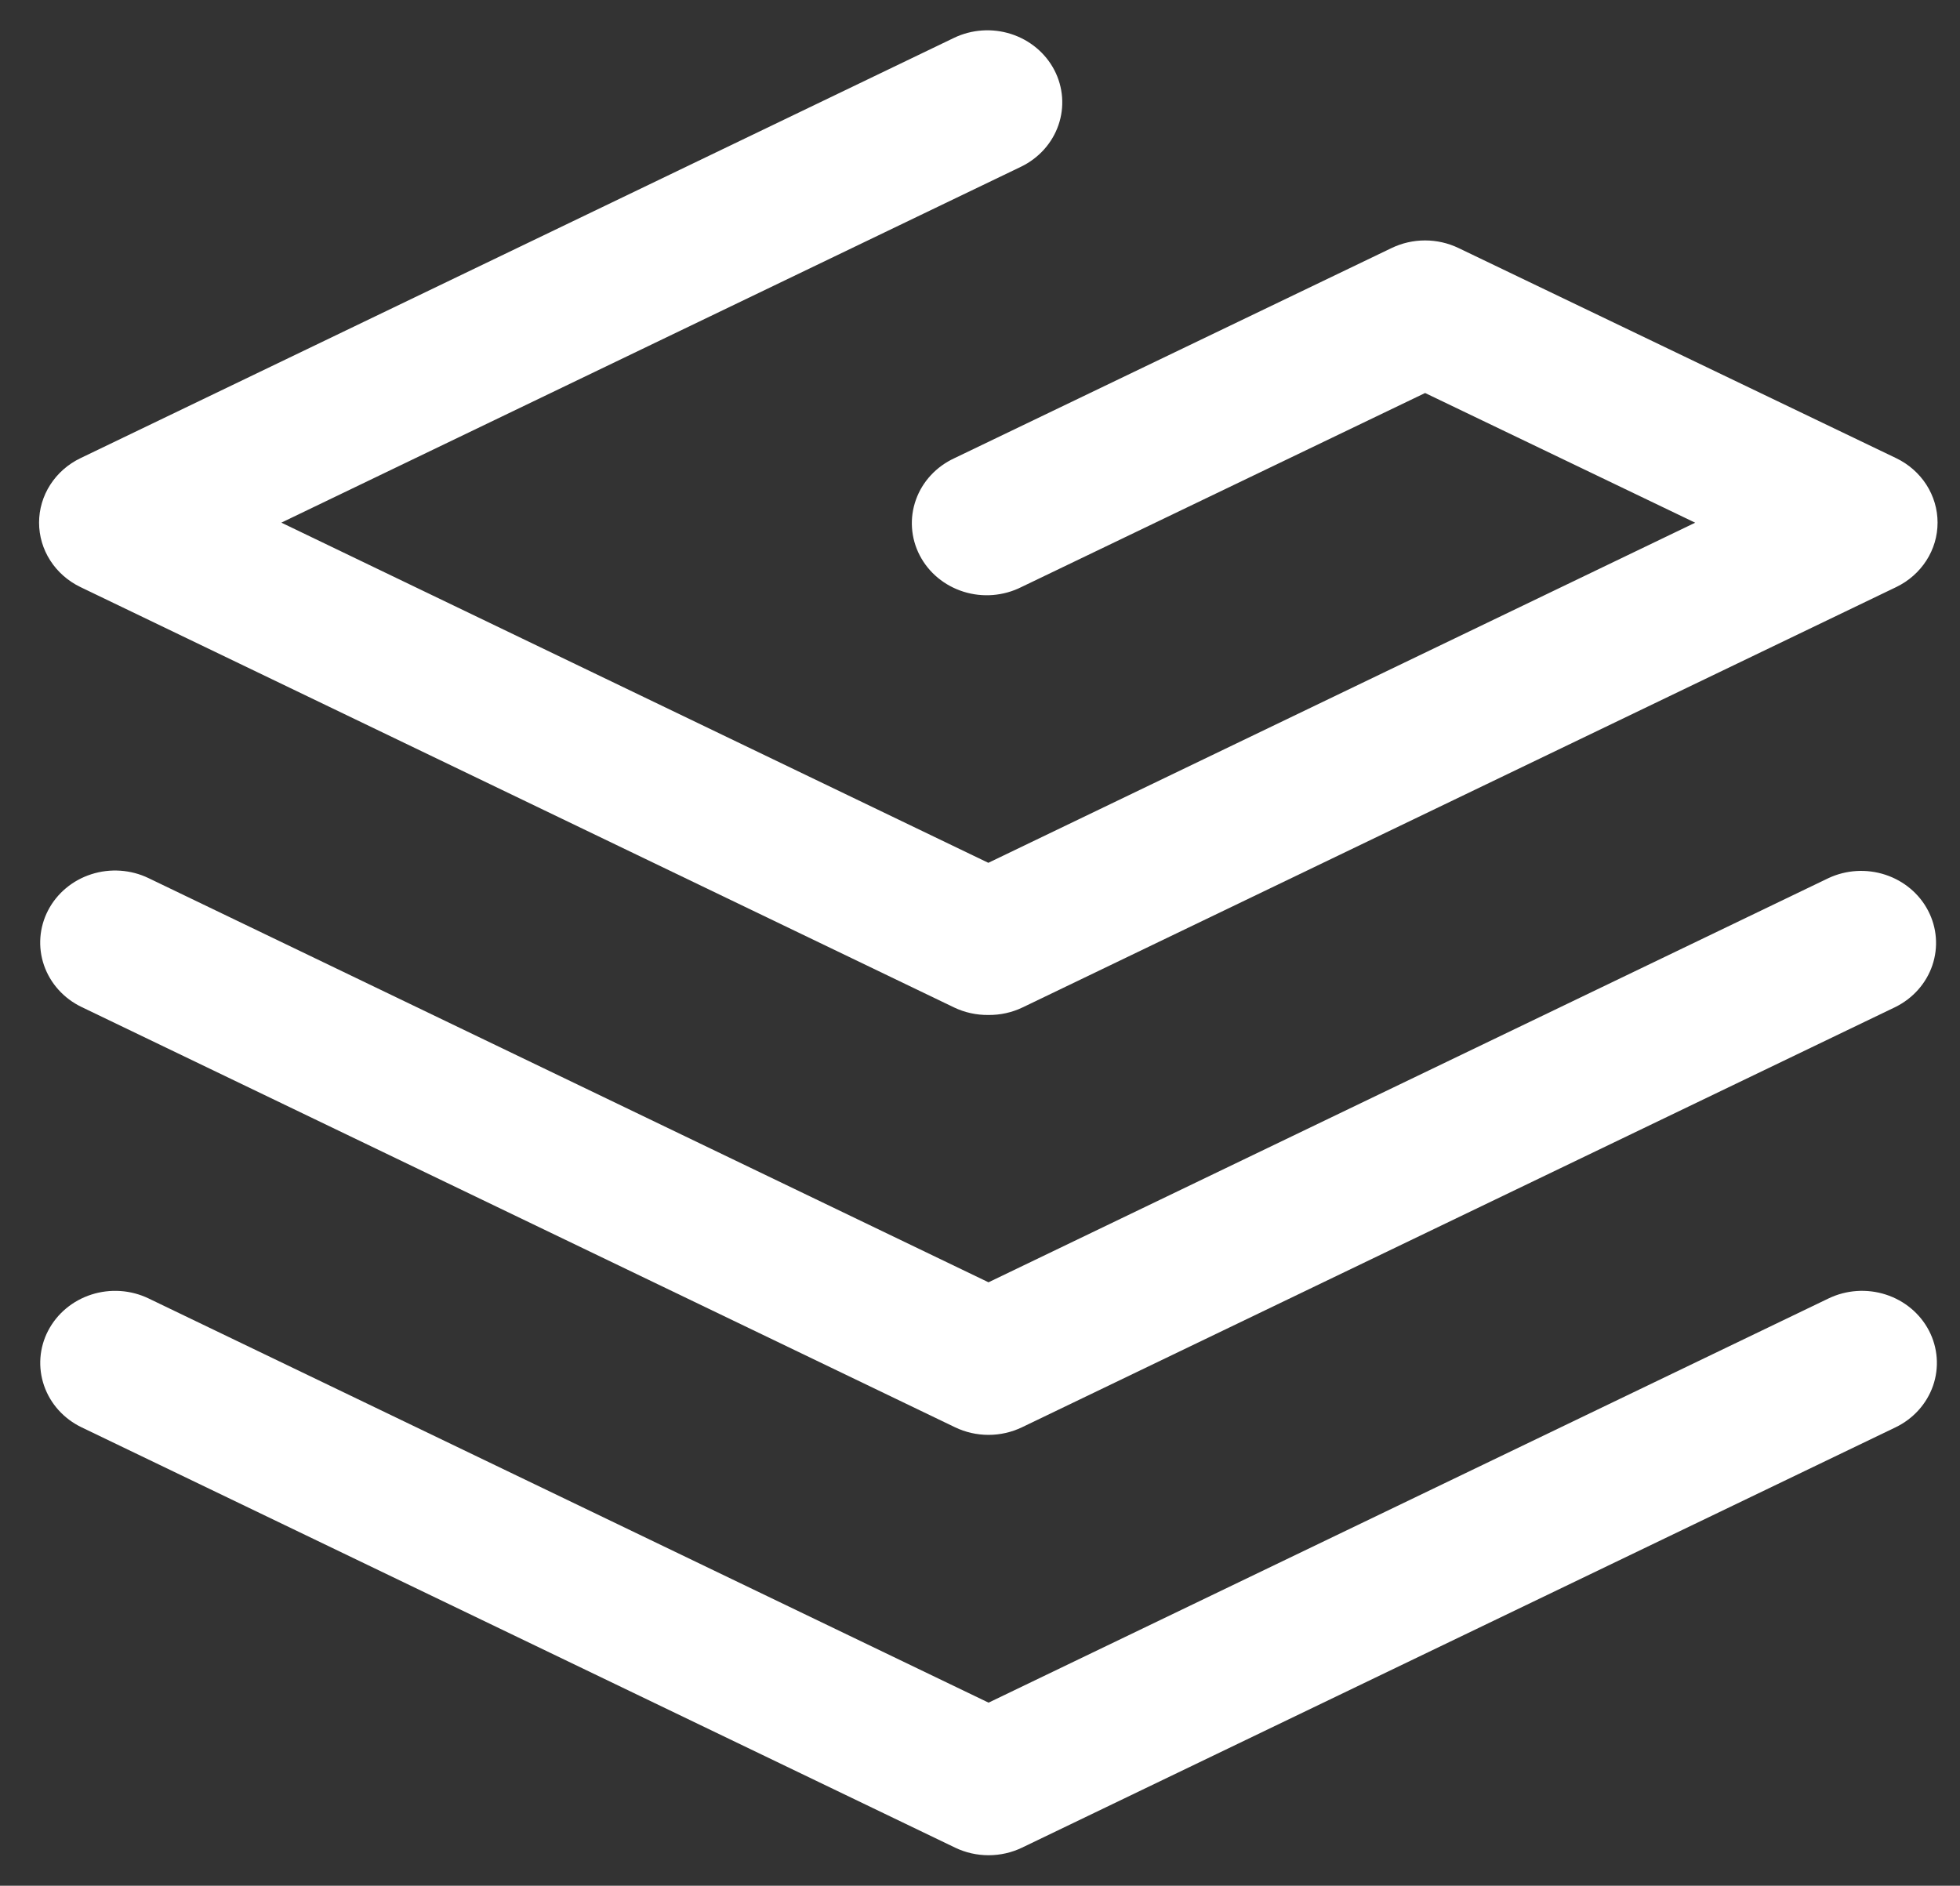 <svg width="106" height="102" viewBox="0 0 106 102" fill="none" xmlns="http://www.w3.org/2000/svg">
<rect x="0" y="0" width="106" height="102" fill="#333333" stroke="none"/>
<path fill-rule="evenodd" clip-rule="evenodd" d="M57.022 3.793C57.26 4.251 57.401 4.749 57.439 5.26C57.477 5.77 57.41 6.283 57.242 6.768C57.074 7.254 56.808 7.703 56.459 8.09C56.111 8.476 55.687 8.793 55.211 9.022L15.216 28.27L53.45 46.67L91.678 28.273L77.072 21.258L55.234 31.756C54.758 31.995 54.236 32.14 53.7 32.184C53.165 32.227 52.625 32.167 52.114 32.007C51.603 31.847 51.129 31.591 50.722 31.254C50.314 30.916 49.981 30.504 49.741 30.041C49.5 29.578 49.358 29.074 49.323 28.557C49.287 28.041 49.359 27.523 49.534 27.034C49.708 26.544 49.982 26.093 50.34 25.707C50.698 25.321 51.132 25.007 51.617 24.783L75.261 13.416C75.823 13.146 76.442 13.005 77.069 13.005C77.697 13.005 78.316 13.146 78.878 13.416L102.547 24.782C103.22 25.105 103.786 25.603 104.182 26.218C104.577 26.834 104.787 27.544 104.787 28.267C104.788 28.991 104.579 29.701 104.183 30.317C103.788 30.933 103.222 31.431 102.55 31.755L55.313 54.487C54.714 54.776 54.078 54.907 53.453 54.9C52.806 54.908 52.167 54.767 51.589 54.489L4.351 31.755C3.678 31.431 3.113 30.933 2.718 30.318C2.322 29.702 2.113 28.993 2.113 28.269C2.113 27.545 2.322 26.836 2.718 26.22C3.113 25.605 3.678 25.107 4.351 24.783L51.589 2.051C52.55 1.588 53.661 1.512 54.68 1.839C55.699 2.166 56.541 2.869 57.022 3.793V3.793ZM2.604 71.978C2.842 71.52 3.171 71.111 3.573 70.776C3.974 70.441 4.441 70.185 4.945 70.023C5.45 69.861 5.982 69.796 6.513 69.832C7.043 69.868 7.561 70.005 8.037 70.234L53.463 92.097L98.89 70.234C99.851 69.771 100.963 69.695 101.982 70.022C103 70.349 103.843 71.052 104.323 71.977C104.803 72.901 104.882 73.972 104.543 74.953C104.203 75.933 103.473 76.744 102.512 77.206L55.274 99.939C54.712 100.21 54.092 100.35 53.463 100.35C52.835 100.35 52.215 100.21 51.653 99.939L4.415 77.206C3.939 76.977 3.515 76.66 3.166 76.274C2.818 75.887 2.552 75.438 2.384 74.952C2.216 74.466 2.149 73.954 2.186 73.443C2.224 72.932 2.366 72.434 2.604 71.976V71.978Z" fill="white"/>
<path fill-rule="evenodd" clip-rule="evenodd" d="M2.601 49.241C3.081 48.316 3.924 47.613 4.942 47.287C5.961 46.96 7.073 47.036 8.033 47.498L53.46 69.36L98.887 47.498C99.845 47.05 100.949 46.984 101.958 47.314C102.967 47.644 103.801 48.343 104.277 49.261C104.754 50.178 104.836 51.24 104.505 52.215C104.174 53.19 103.456 54 102.509 54.469L55.27 77.202C54.708 77.472 54.088 77.613 53.46 77.613C52.832 77.613 52.212 77.472 51.65 77.202L4.411 54.469C3.451 54.007 2.721 53.196 2.381 52.216C2.042 51.235 2.121 50.165 2.601 49.241V49.241Z" fill="white"/>
</svg>
